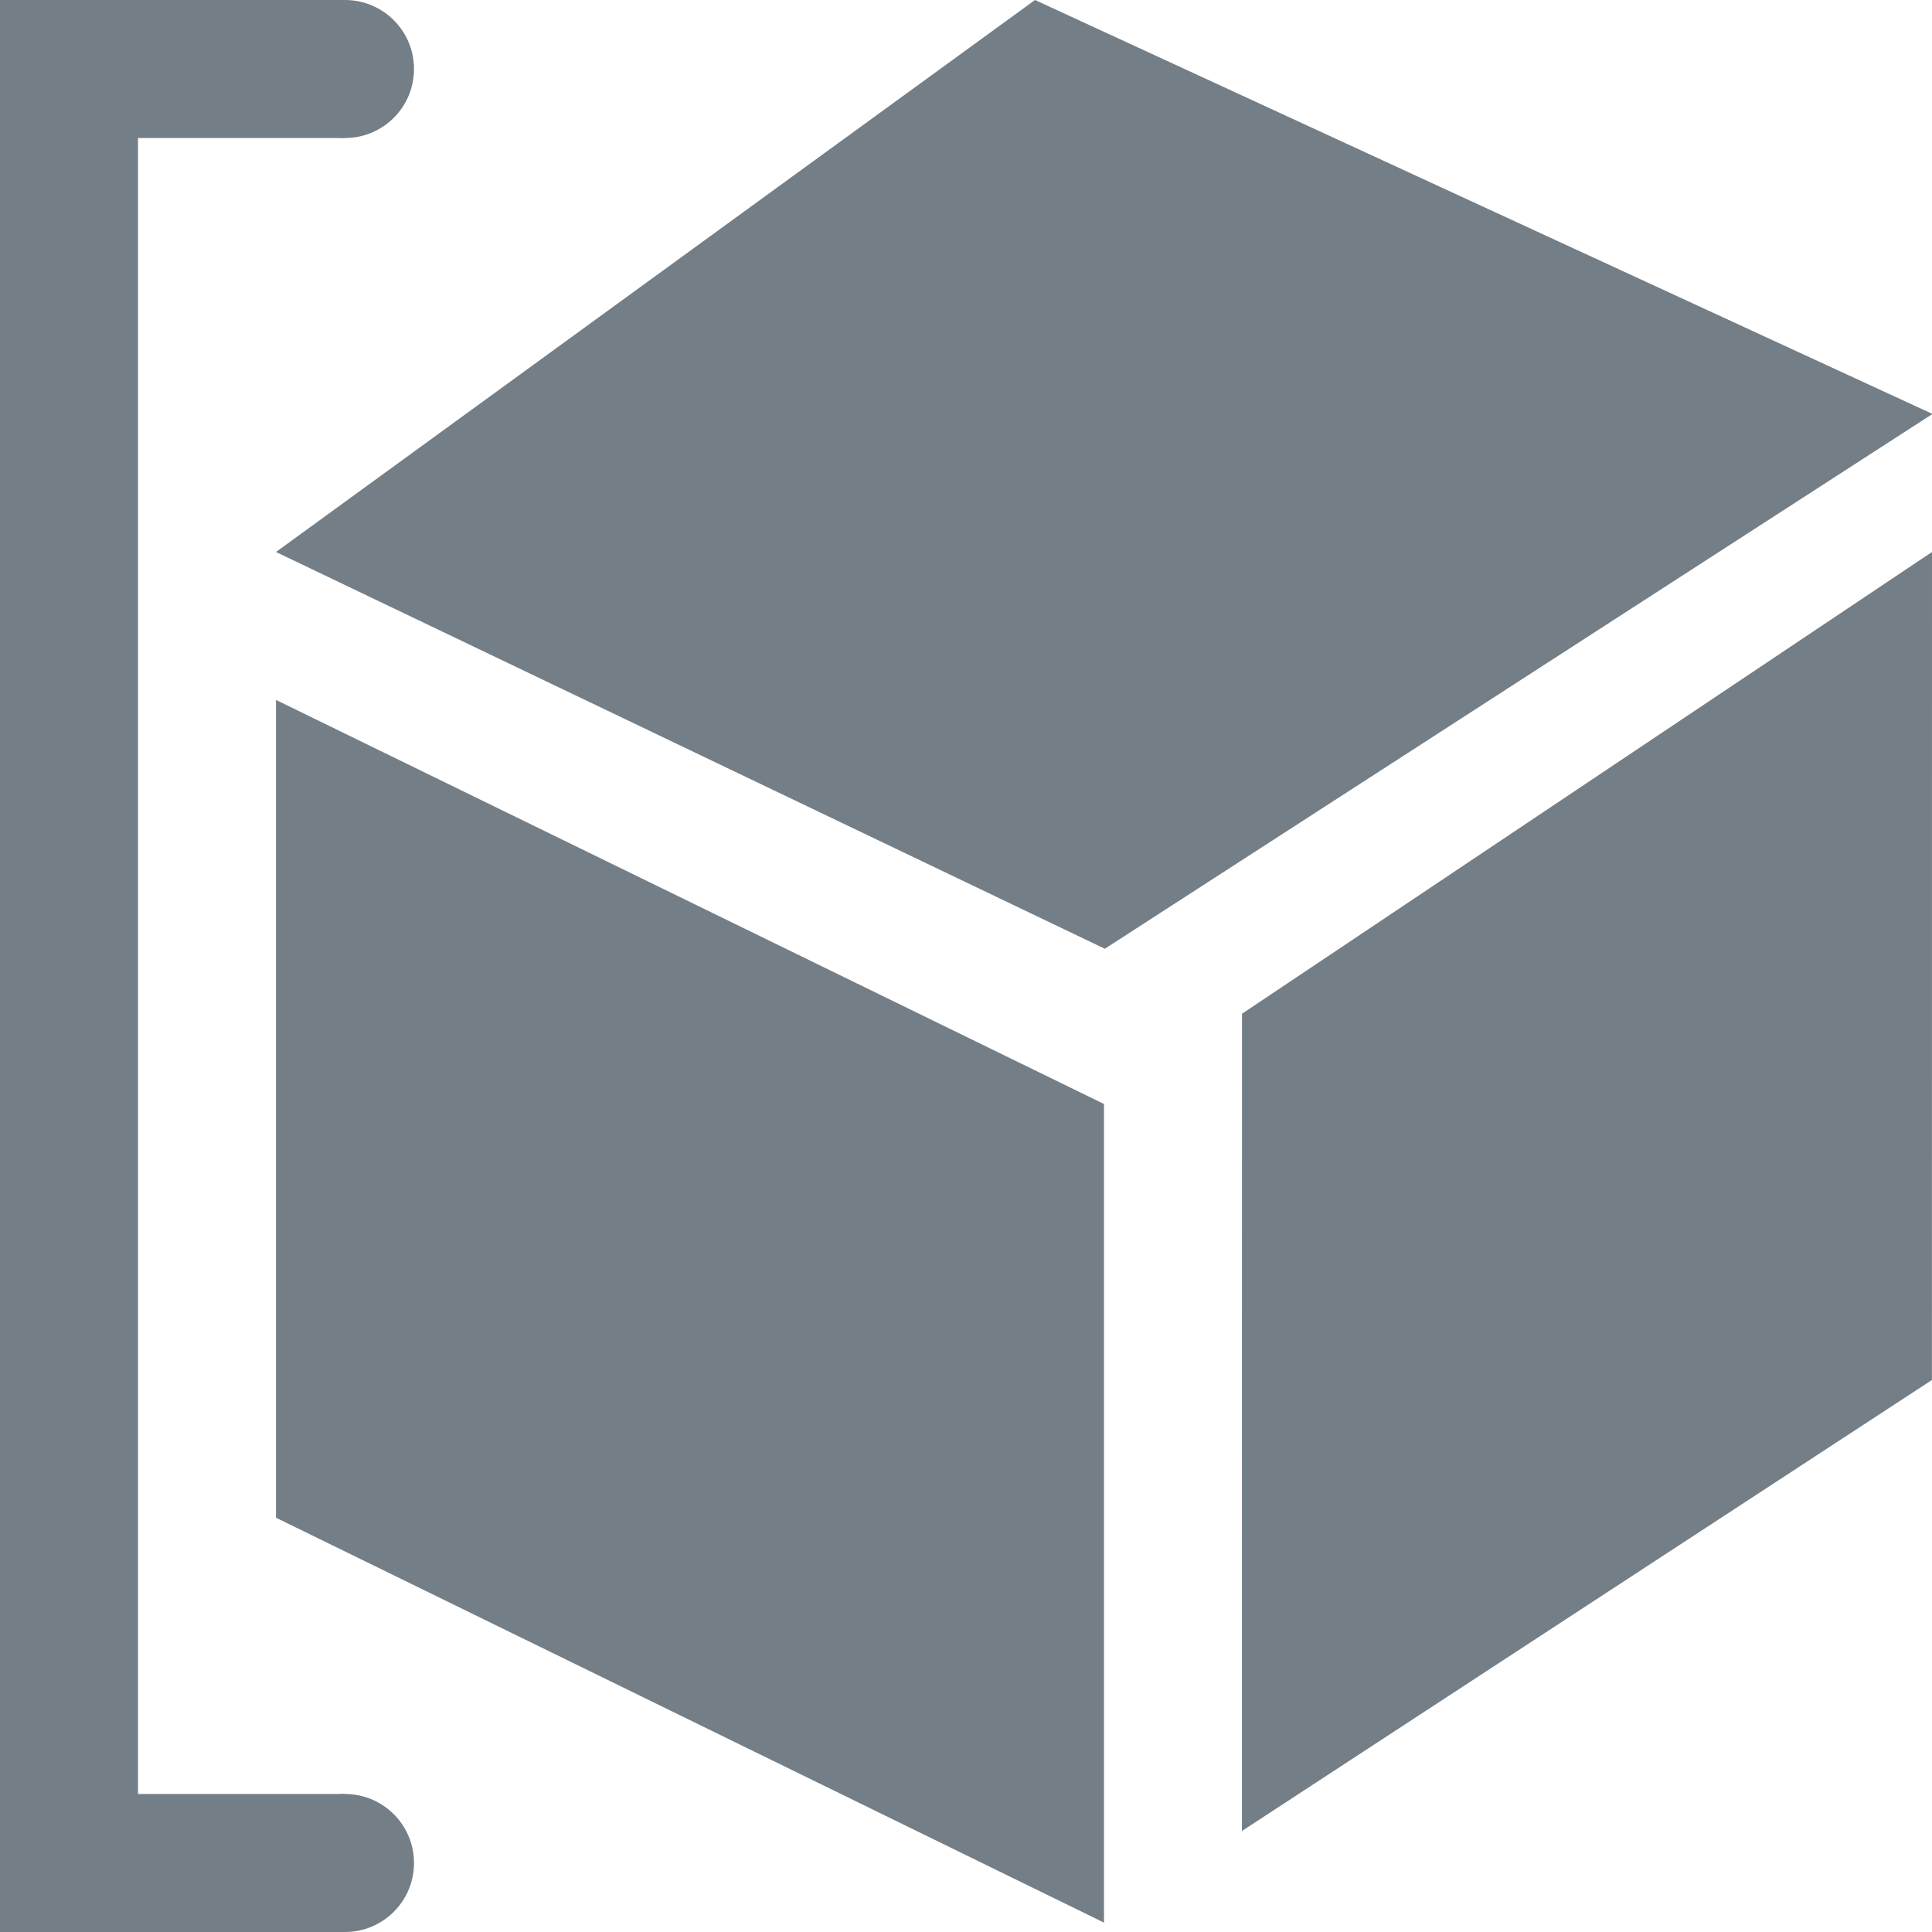 <svg version="1.1" viewBox="0 0 14 14" width="11" height="11" xmlns="http://www.w3.org/2000/svg">
 <title>parcel_locker-m</title>
 <g id="parcel_locker" fill="#747E86">
  <path d="m2 5.072v5.926l6 2.934v-5.932z"/>
  <path d="m14 4-5 3.346-4.897e-4 5.922 5-3.268z"/>
  <path d="m7.5 0-5.5 4 6.006 2.875 5.994-3.873v-0.004z"/>
  <path d="m0 14h2.5v-1h-1.5v-12h1.5v-1h-2.5z"/>
  <circle id="Oval" cx="2.5" cy="0.5" r="0.5"/>
  <circle id="Oval" cx="2.5" cy="13.5" r="0.5"/>
 </g>
</svg>
